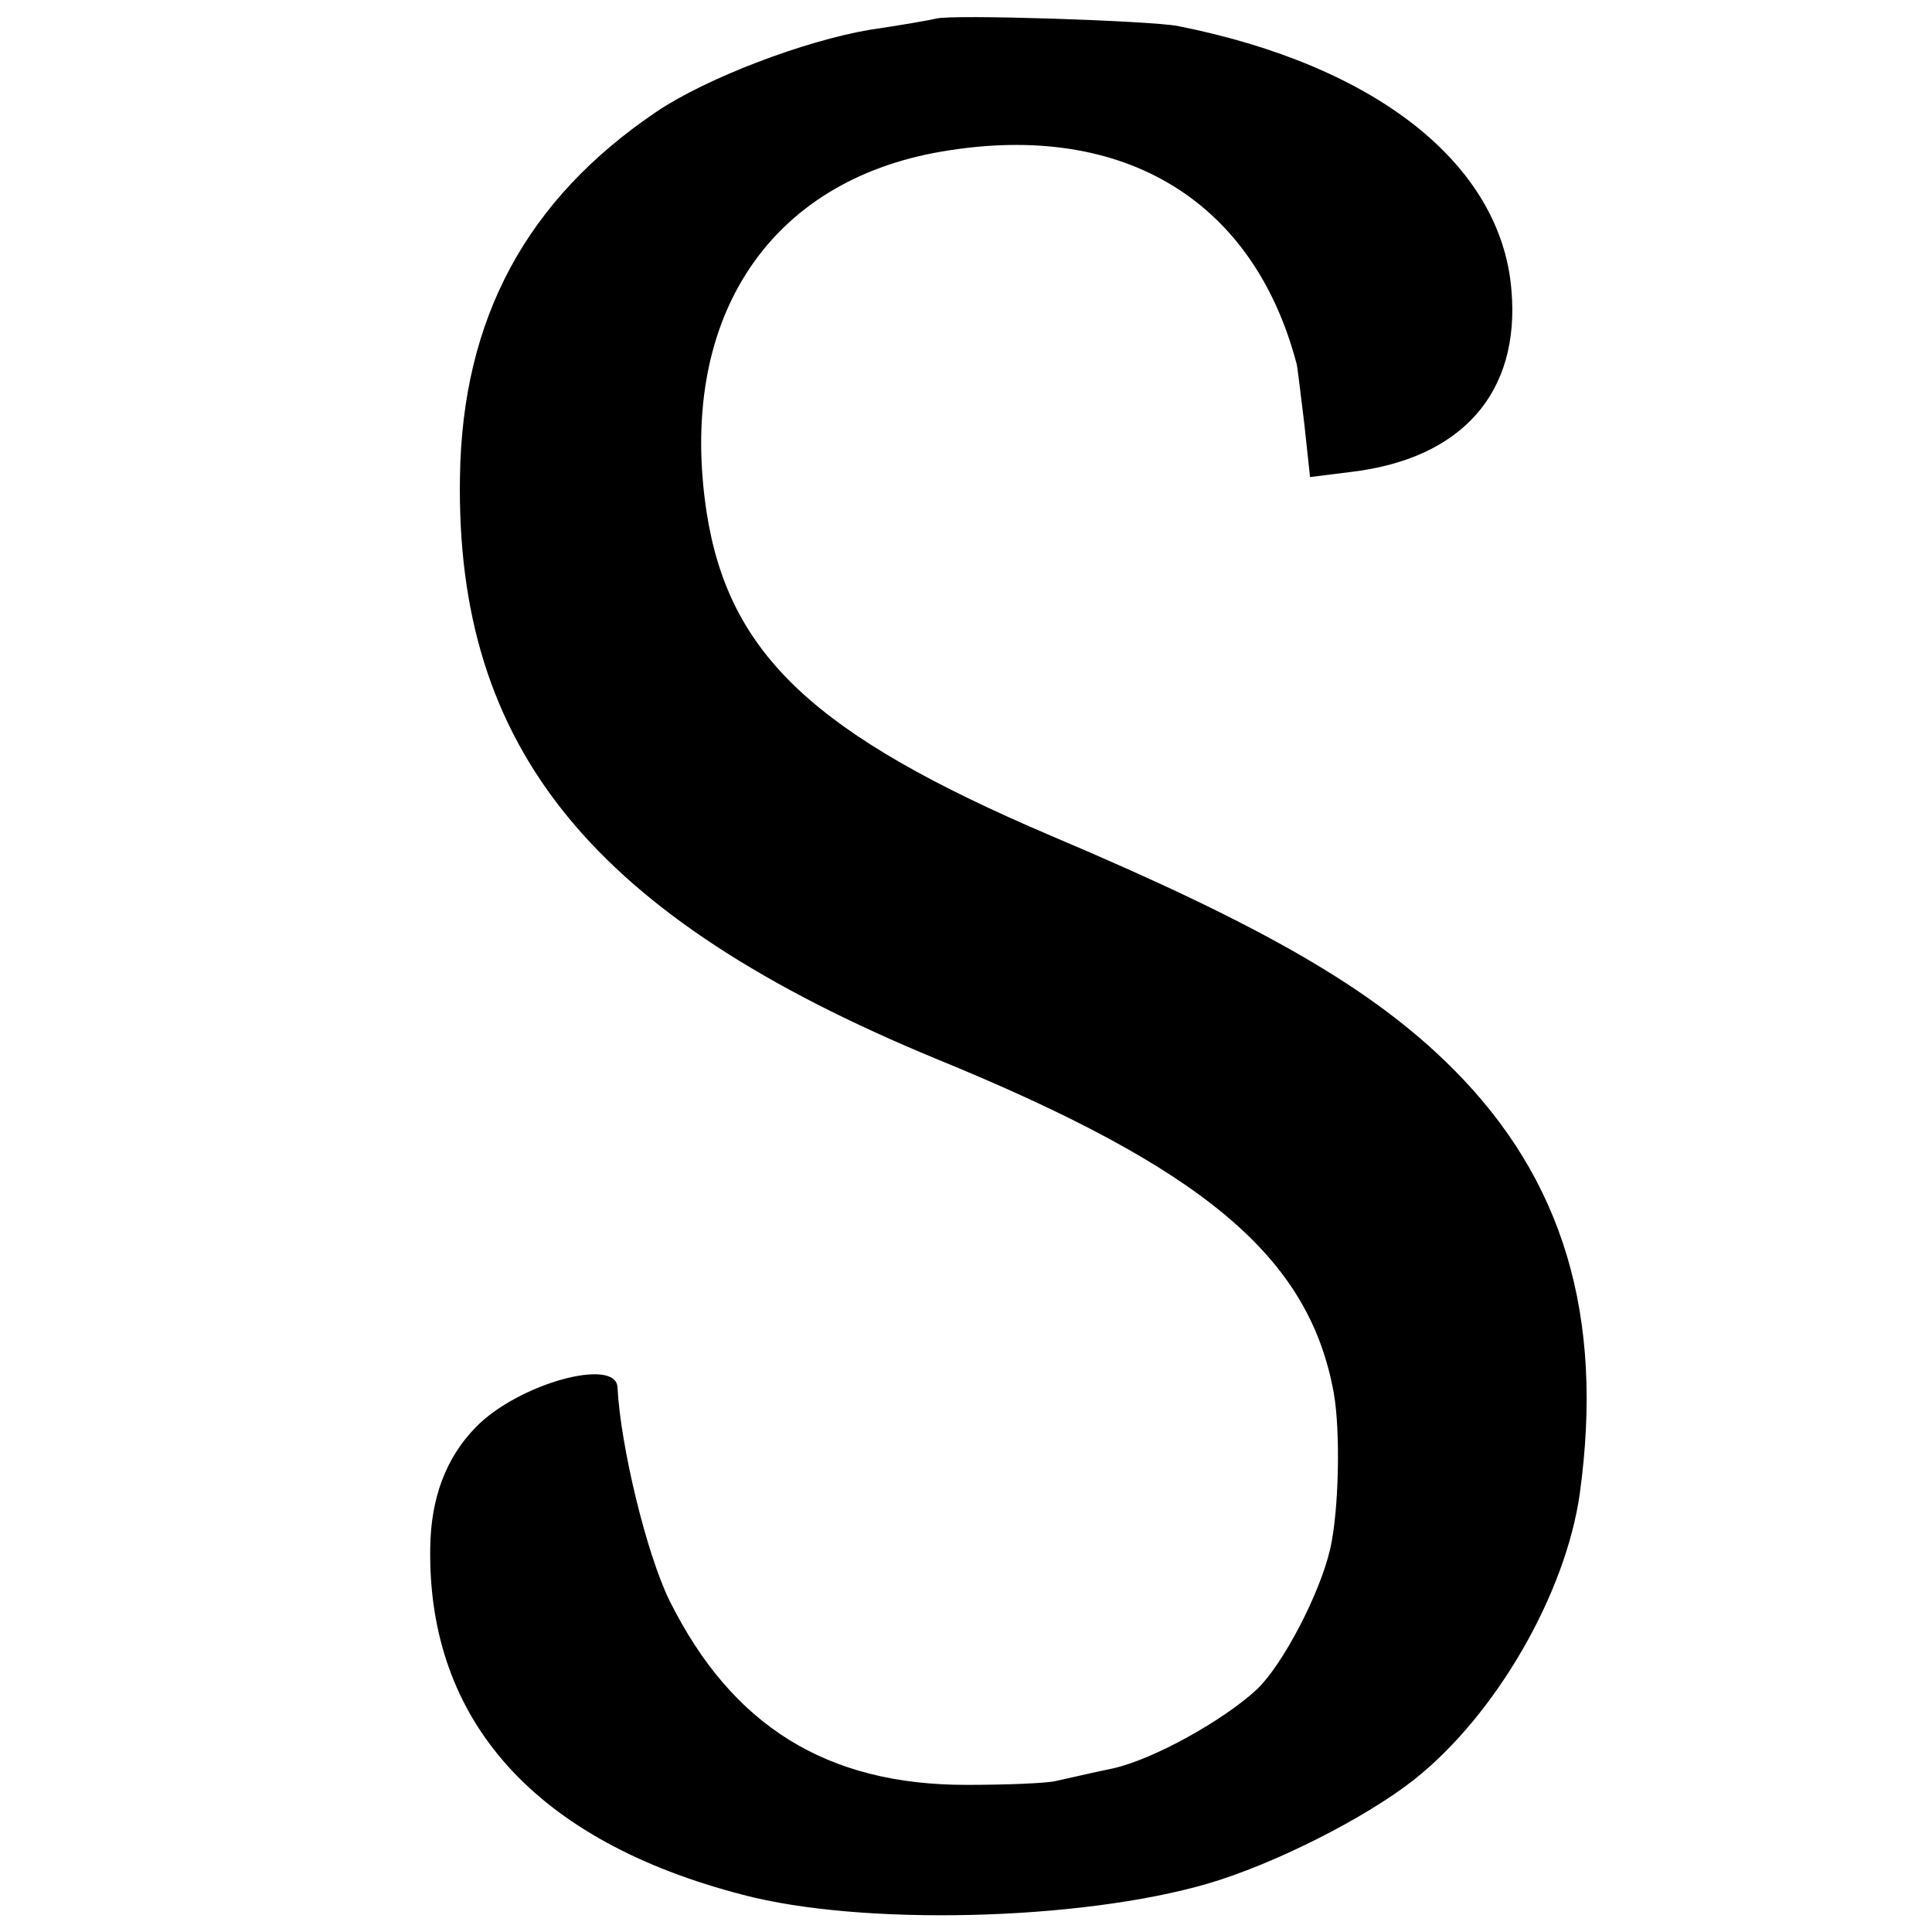 <?xml version="1.0" standalone="no"?>
<!DOCTYPE svg PUBLIC "-//W3C//DTD SVG 20010904//EN"
 "http://www.w3.org/TR/2001/REC-SVG-20010904/DTD/svg10.dtd">
<svg version="1.0" xmlns="http://www.w3.org/2000/svg"
 width="260pt" height="260pt" viewBox="0 0 260 260"
 preserveAspectRatio="xMidYMid meet">
<g transform="translate(0,260) scale(0.1,-0.1)"
fill="#000000" stroke="none">
<path d="M1260 2575 c-8 -2 -48 -9 -89 -15 -89 -15 -220 -65 -287 -110 -175
-118 -262 -278 -265 -492 -6 -366 179 -592 641 -783 362 -148 502 -267 535
-450 9 -51 7 -158 -5 -210 -14 -60 -63 -154 -98 -188 -45 -42 -140 -95 -195
-107 -29 -6 -63 -14 -77 -17 -14 -3 -68 -5 -120 -5 -187 0 -315 79 -399 248
-31 63 -66 208 -70 287 -2 41 -134 5 -191 -54 -40 -41 -60 -95 -61 -161 -4
-234 142 -396 421 -468 159 -42 453 -35 625 15 89 26 212 88 278 140 110 87
204 250 223 385 33 239 -22 423 -171 572 -107 107 -254 192 -540 313 -319 136
-434 244 -464 435 -39 255 78 440 305 484 249 47 430 -59 489 -284 1 -3 5 -38
10 -78 l8 -74 56 7 c149 18 227 107 215 245 -14 169 -182 302 -449 355 -36 7
-303 16 -325 10z"/>
</g>
</svg>
